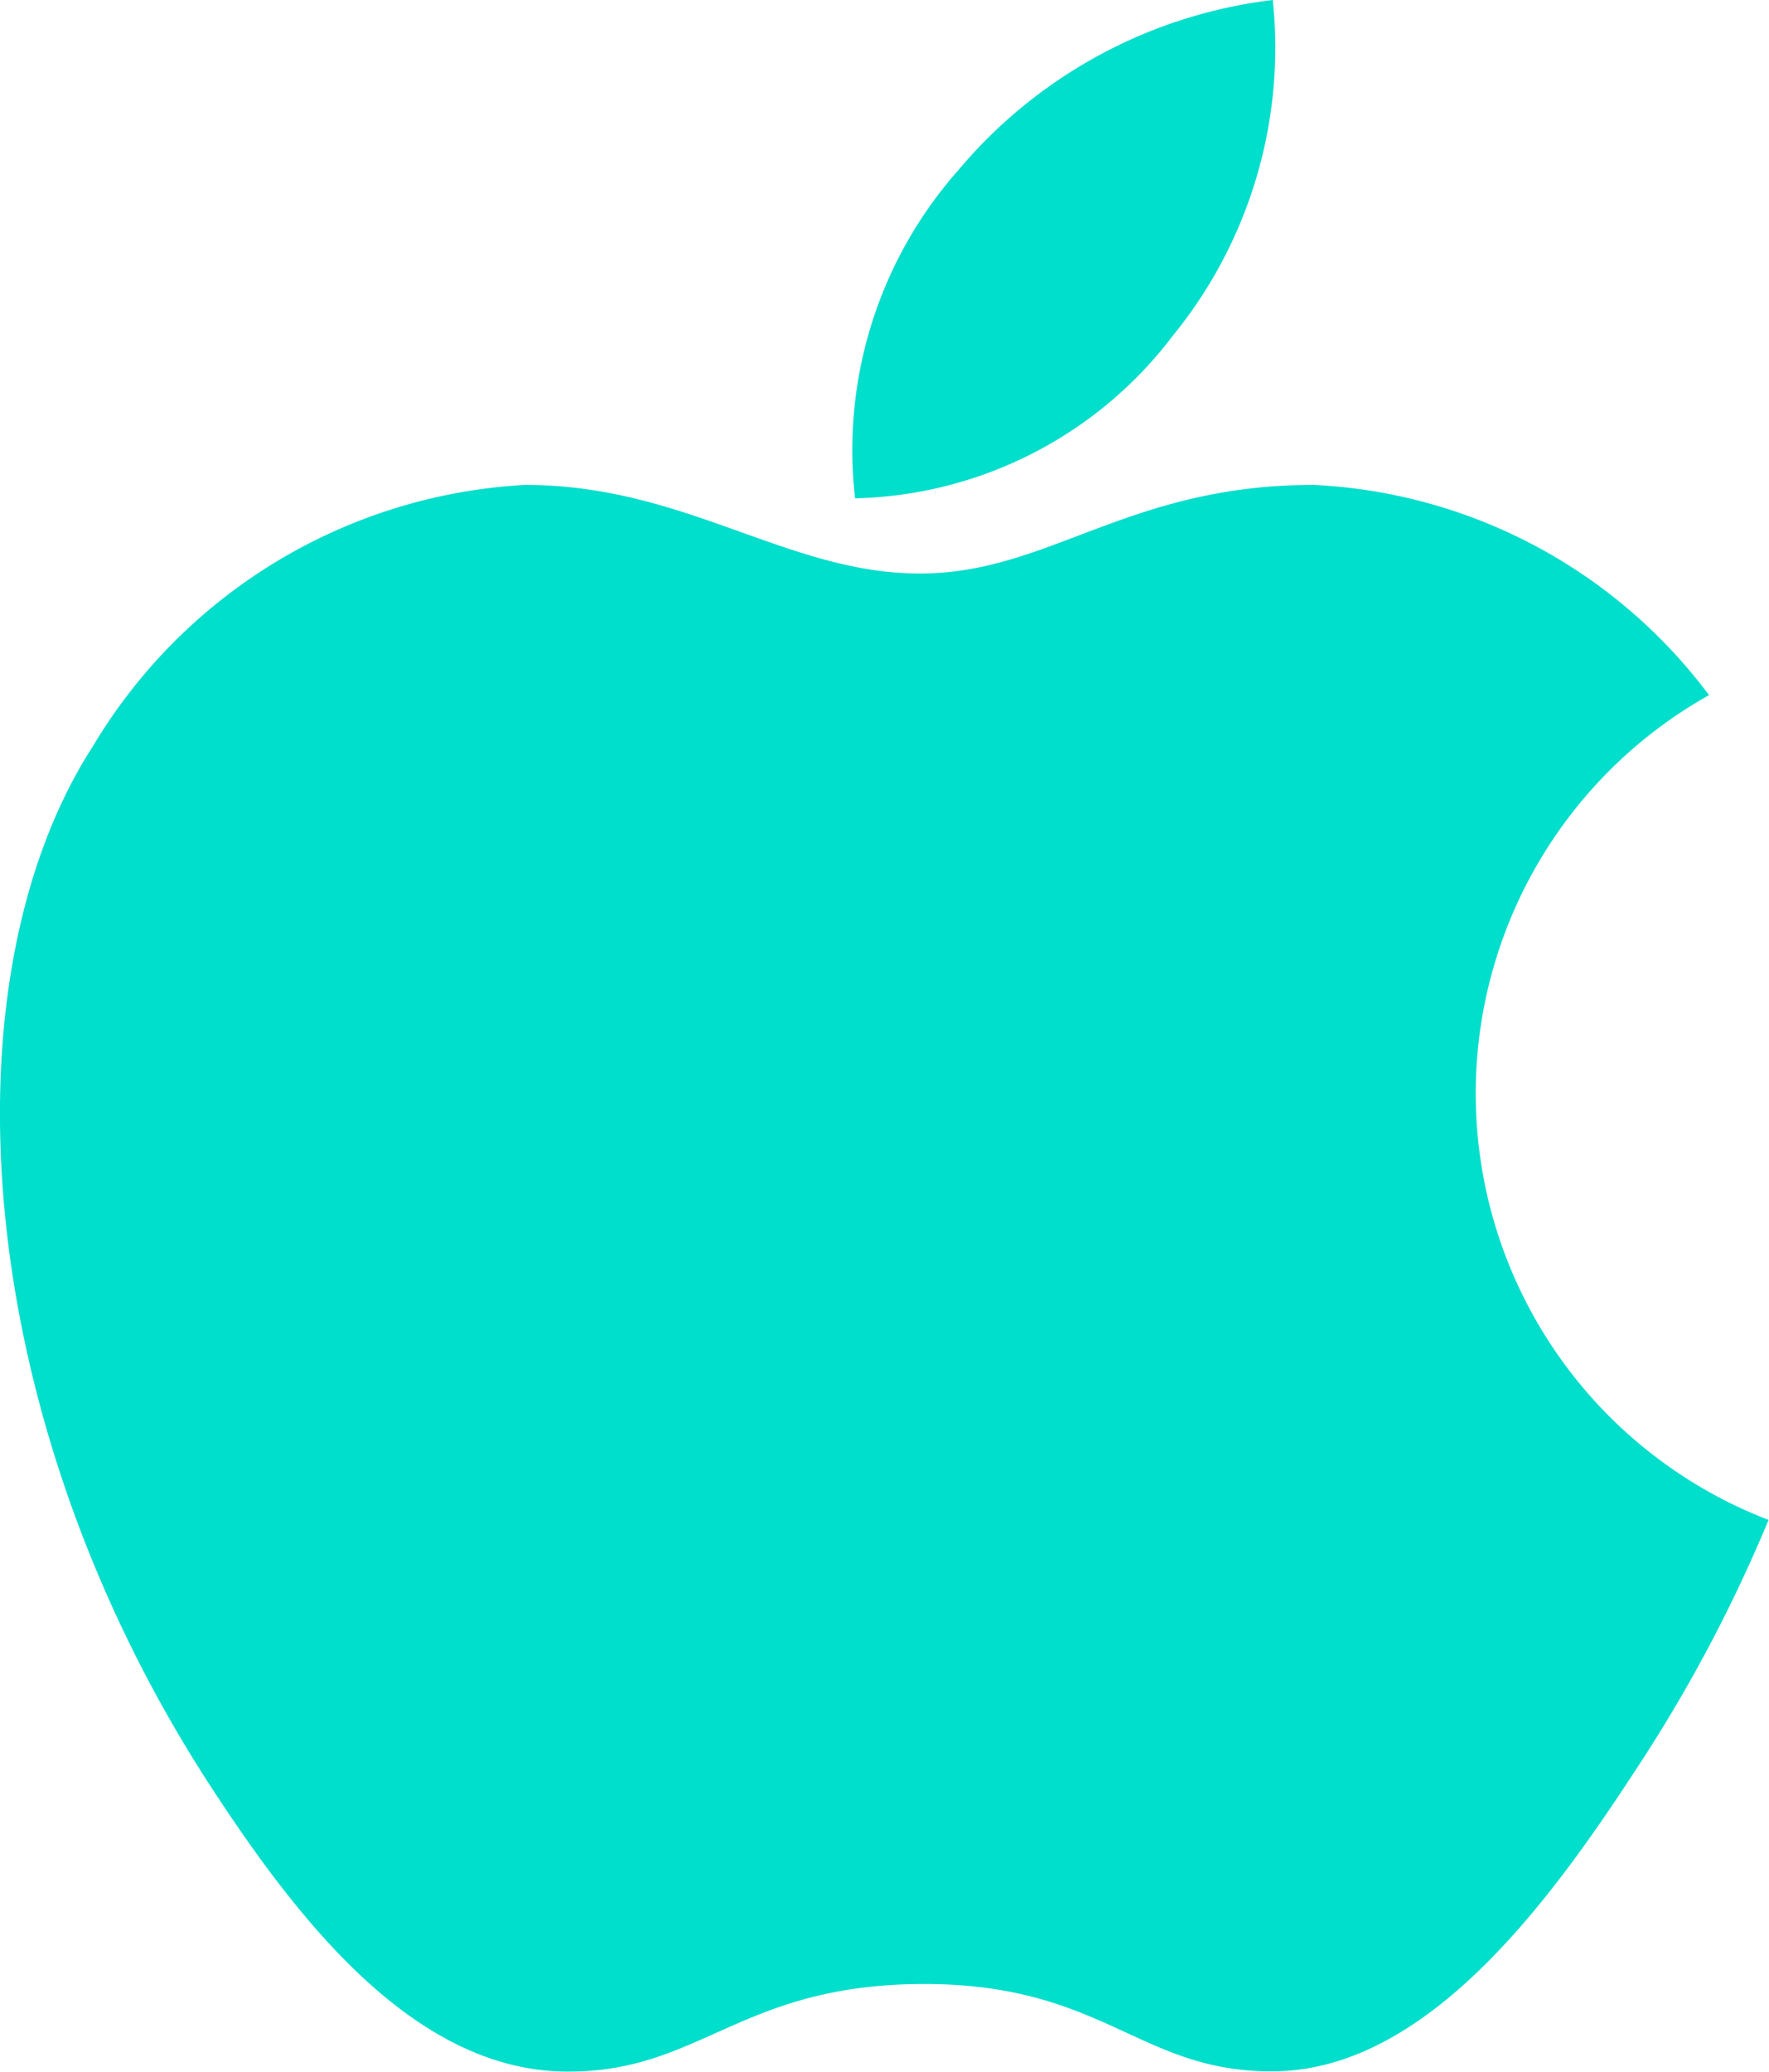 <svg xmlns="http://www.w3.org/2000/svg" width="19.97" height="23.379" viewBox="0 0 19.97 23.379"><defs><style>.a{fill:#00decc;}</style></defs><g transform="translate(-0.015)"><path class="a" d="M14.383,0a5.486,5.486,0,0,0-3.552,1.923,4.765,4.765,0,0,0-1.163,3.7,4.63,4.63,0,0,0,3.584-1.831A5.144,5.144,0,0,0,14.383,0Z"/><path class="a" d="M19.308,7.844a5.918,5.918,0,0,0-4.467-2.372c-2.1,0-2.984,1-4.441,1-1.5,0-2.643-1-4.457-1a6.064,6.064,0,0,0-4.88,2.95c-1.691,2.621-1.4,7.55,1.338,11.748.98,1.5,2.29,3.191,4,3.206,1.524.014,1.954-.978,4.018-.988s2.456,1,3.977.985c1.714-.013,3.095-1.885,4.075-3.387a16.845,16.845,0,0,0,1.509-2.835A5.154,5.154,0,0,1,19.308,7.844Z"/></g></svg>